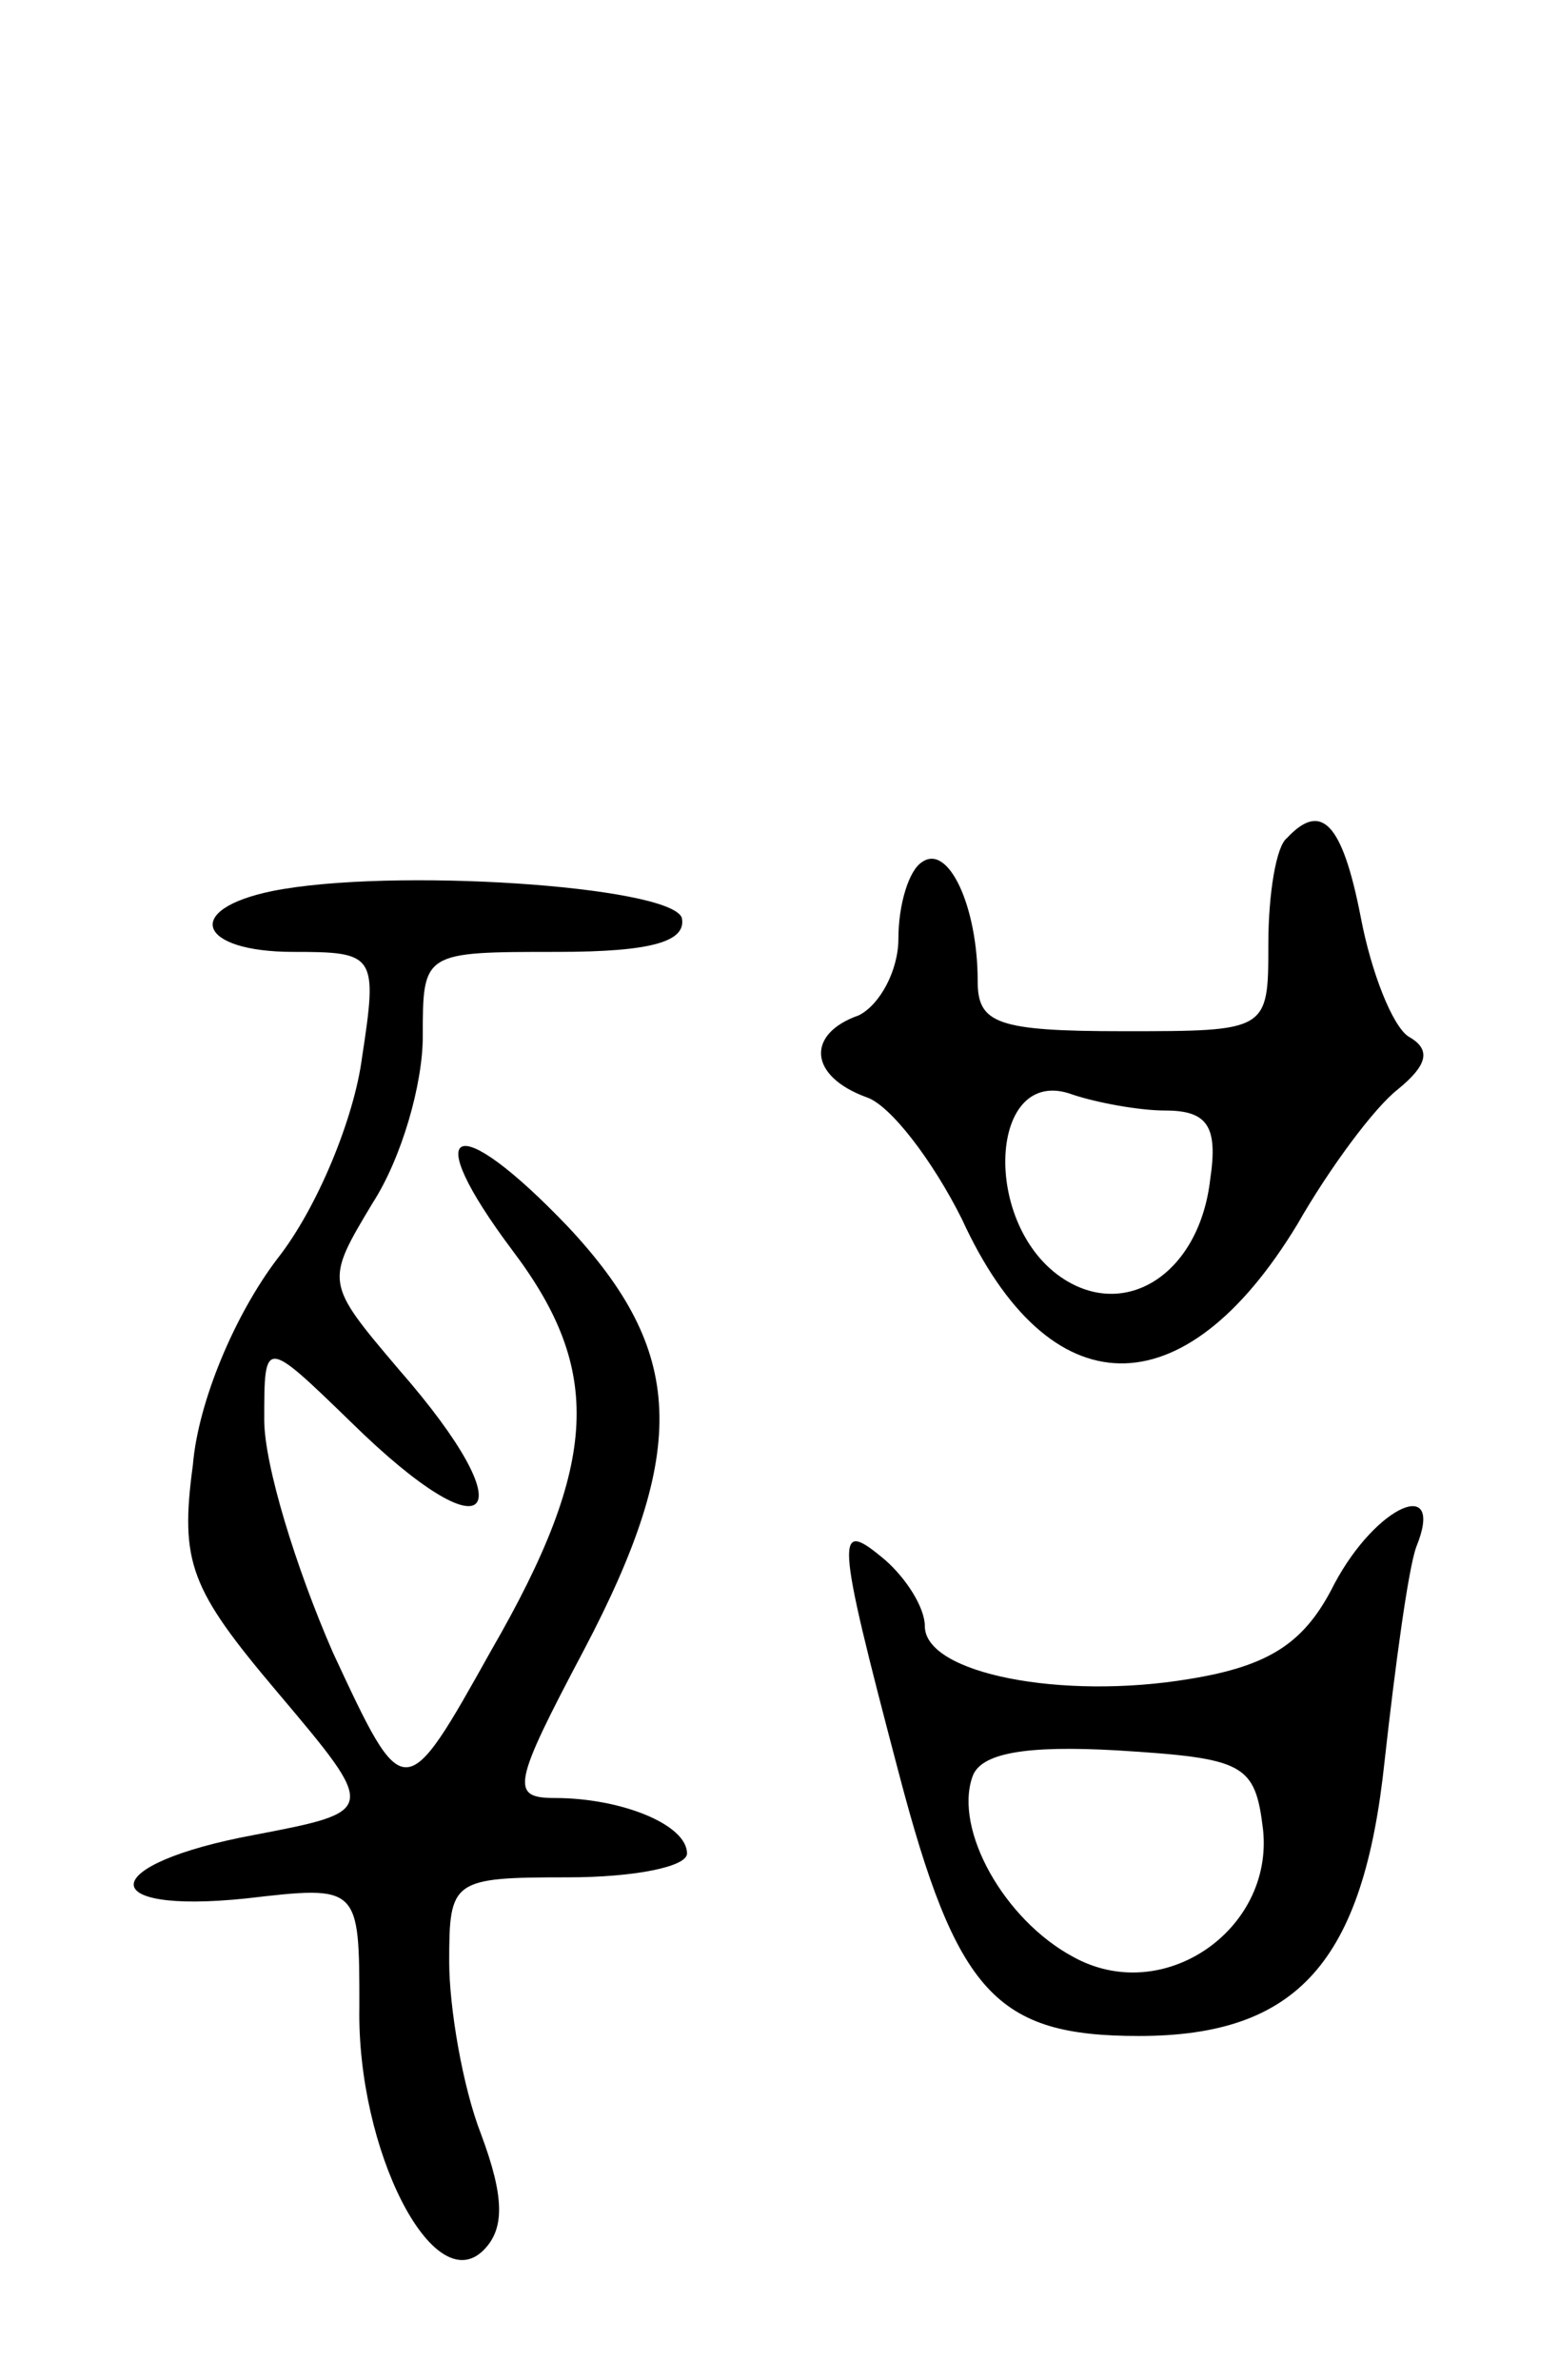 <svg version="1.0" xmlns="http://www.w3.org/2000/svg" width="59" height="90" viewBox="0 0 59 90" ><g transform="translate(0,90) scale(0.1,-0.1)" ><path d="M487 583 c-4 -3 -7 -21 -7 -40 0 -33 0 -33 -55 -33 -48 0 -55 3 -55 19 0 28 -11 52 -21 45 -5 -3 -9 -16 -9 -29 0 -12 -7 -25 -15 -29 -20 -7 -19 -23 3 -31 9 -3 25 -24 36 -46 33 -72 84 -73 127 -2 12 21 29 44 38 51 11 9 13 15 4 20 -6 4 -14 24 -18 45 -7 36 -15 44 -28 30z m-46 -103 c16 0 20 -6 17 -26 -4 -35 -31 -53 -55 -38 -32 20 -29 82 3 70 9 -3 25 -6 35 -6z"/><path d="M103 563 c-34 -7 -28 -23 8 -23 31 0 32 -1 26 -40 -3 -23 -17 -57 -32 -76 -16 -21 -30 -54 -32 -78 -5 -37 -1 -47 32 -86 38 -45 38 -45 -9 -54 -59 -11 -61 -30 -3 -24 43 5 43 5 43 -41 -1 -54 28 -111 47 -92 8 8 8 20 -1 44 -7 18 -12 48 -12 65 0 31 1 32 45 32 25 0 45 4 45 9 0 11 -25 21 -50 21 -17 0 -16 5 11 56 40 76 38 113 -6 160 -43 45 -57 39 -21 -9 34 -45 33 -80 -8 -151 -33 -59 -33 -59 -60 -1 -14 32 -26 71 -26 88 0 31 0 31 33 -1 53 -52 67 -36 18 20 -28 33 -28 33 -10 63 11 17 19 45 19 63 0 32 0 32 51 32 36 0 49 4 47 13 -5 12 -110 19 -155 10z"/><path d="M505 301 c-11 -22 -24 -31 -55 -36 -48 -8 -100 2 -100 20 0 7 -7 18 -15 25 -19 16 -19 11 5 -80 22 -84 37 -100 91 -100 60 0 85 28 93 104 4 36 9 73 12 81 11 27 -15 16 -31 -14z m-27 -93 c4 -38 -38 -67 -72 -48 -26 14 -45 48 -38 68 3 9 20 12 55 10 48 -3 52 -5 55 -30z"/></g></svg> 

